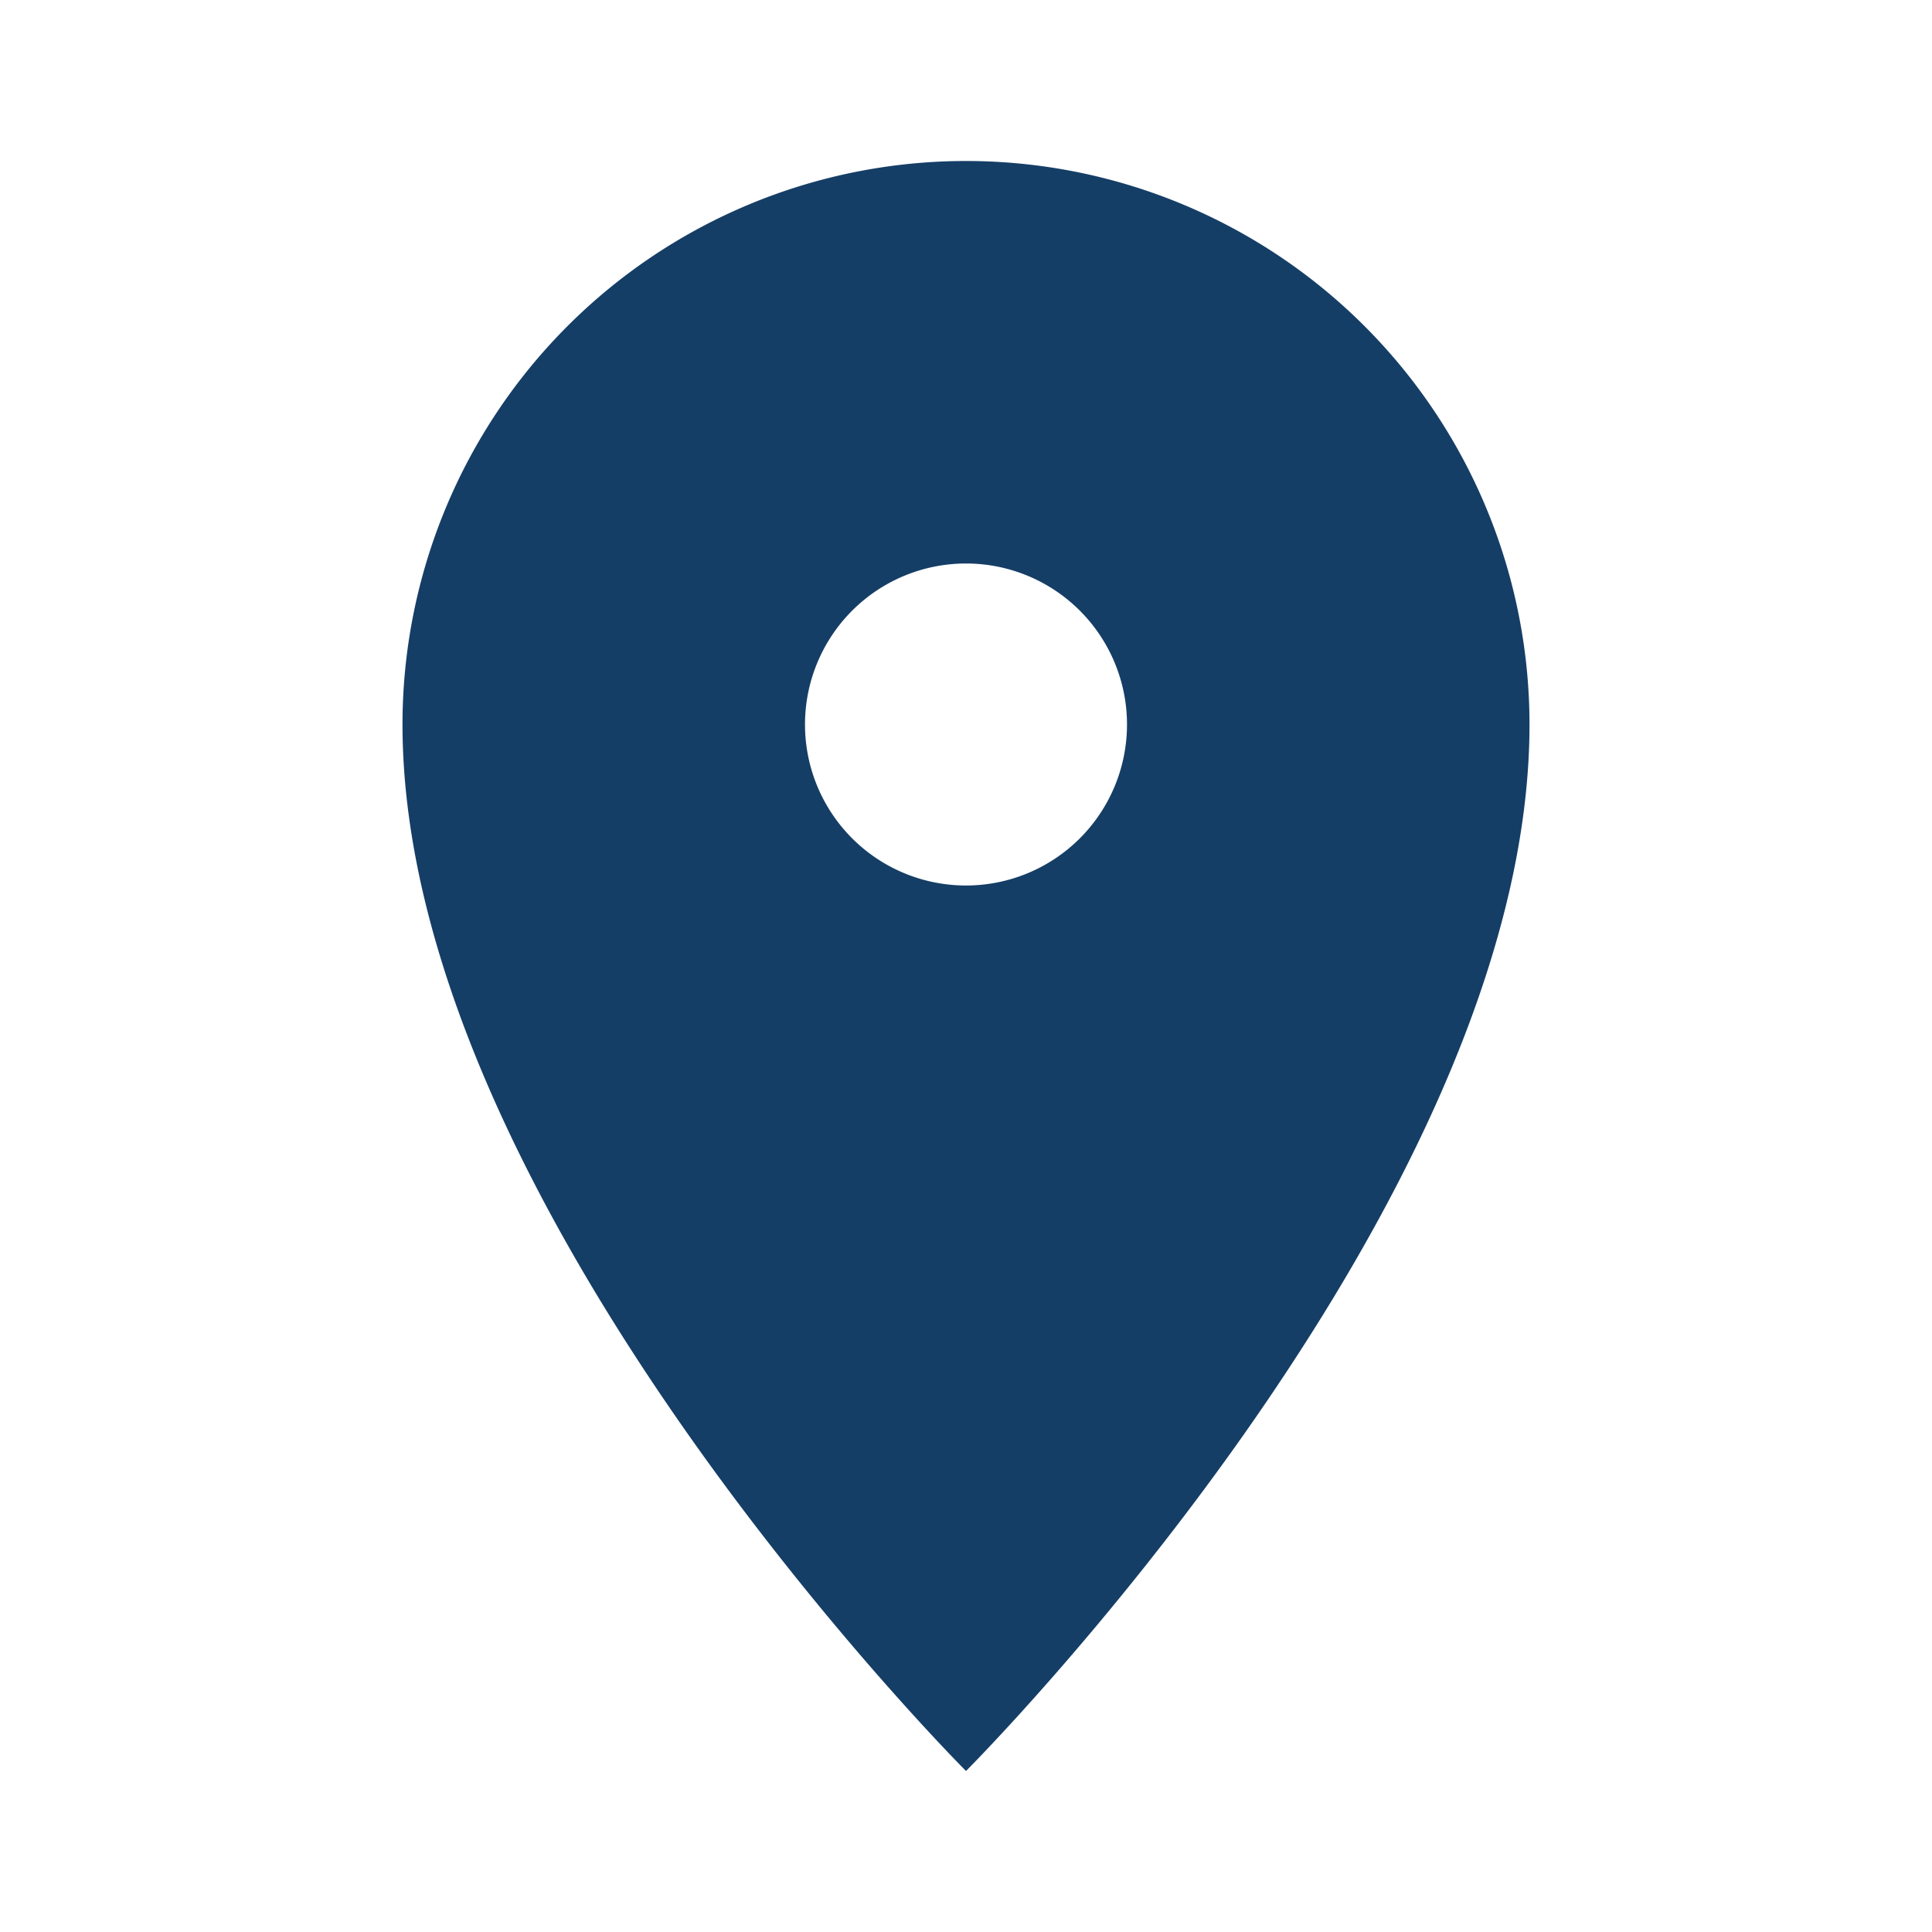 <?xml version="1.0" encoding="UTF-8"?>
<svg xmlns="http://www.w3.org/2000/svg" width="24" height="24" viewBox="0 0 24 24"><path fill="#153E66" d="M12 2a7 7 0 00-7 7c0 6 7 13 7 13s7-7 7-13a7 7 0 00-7-7zm0 9a2 2 0 110-4 2 2 0 010 4"/></svg>